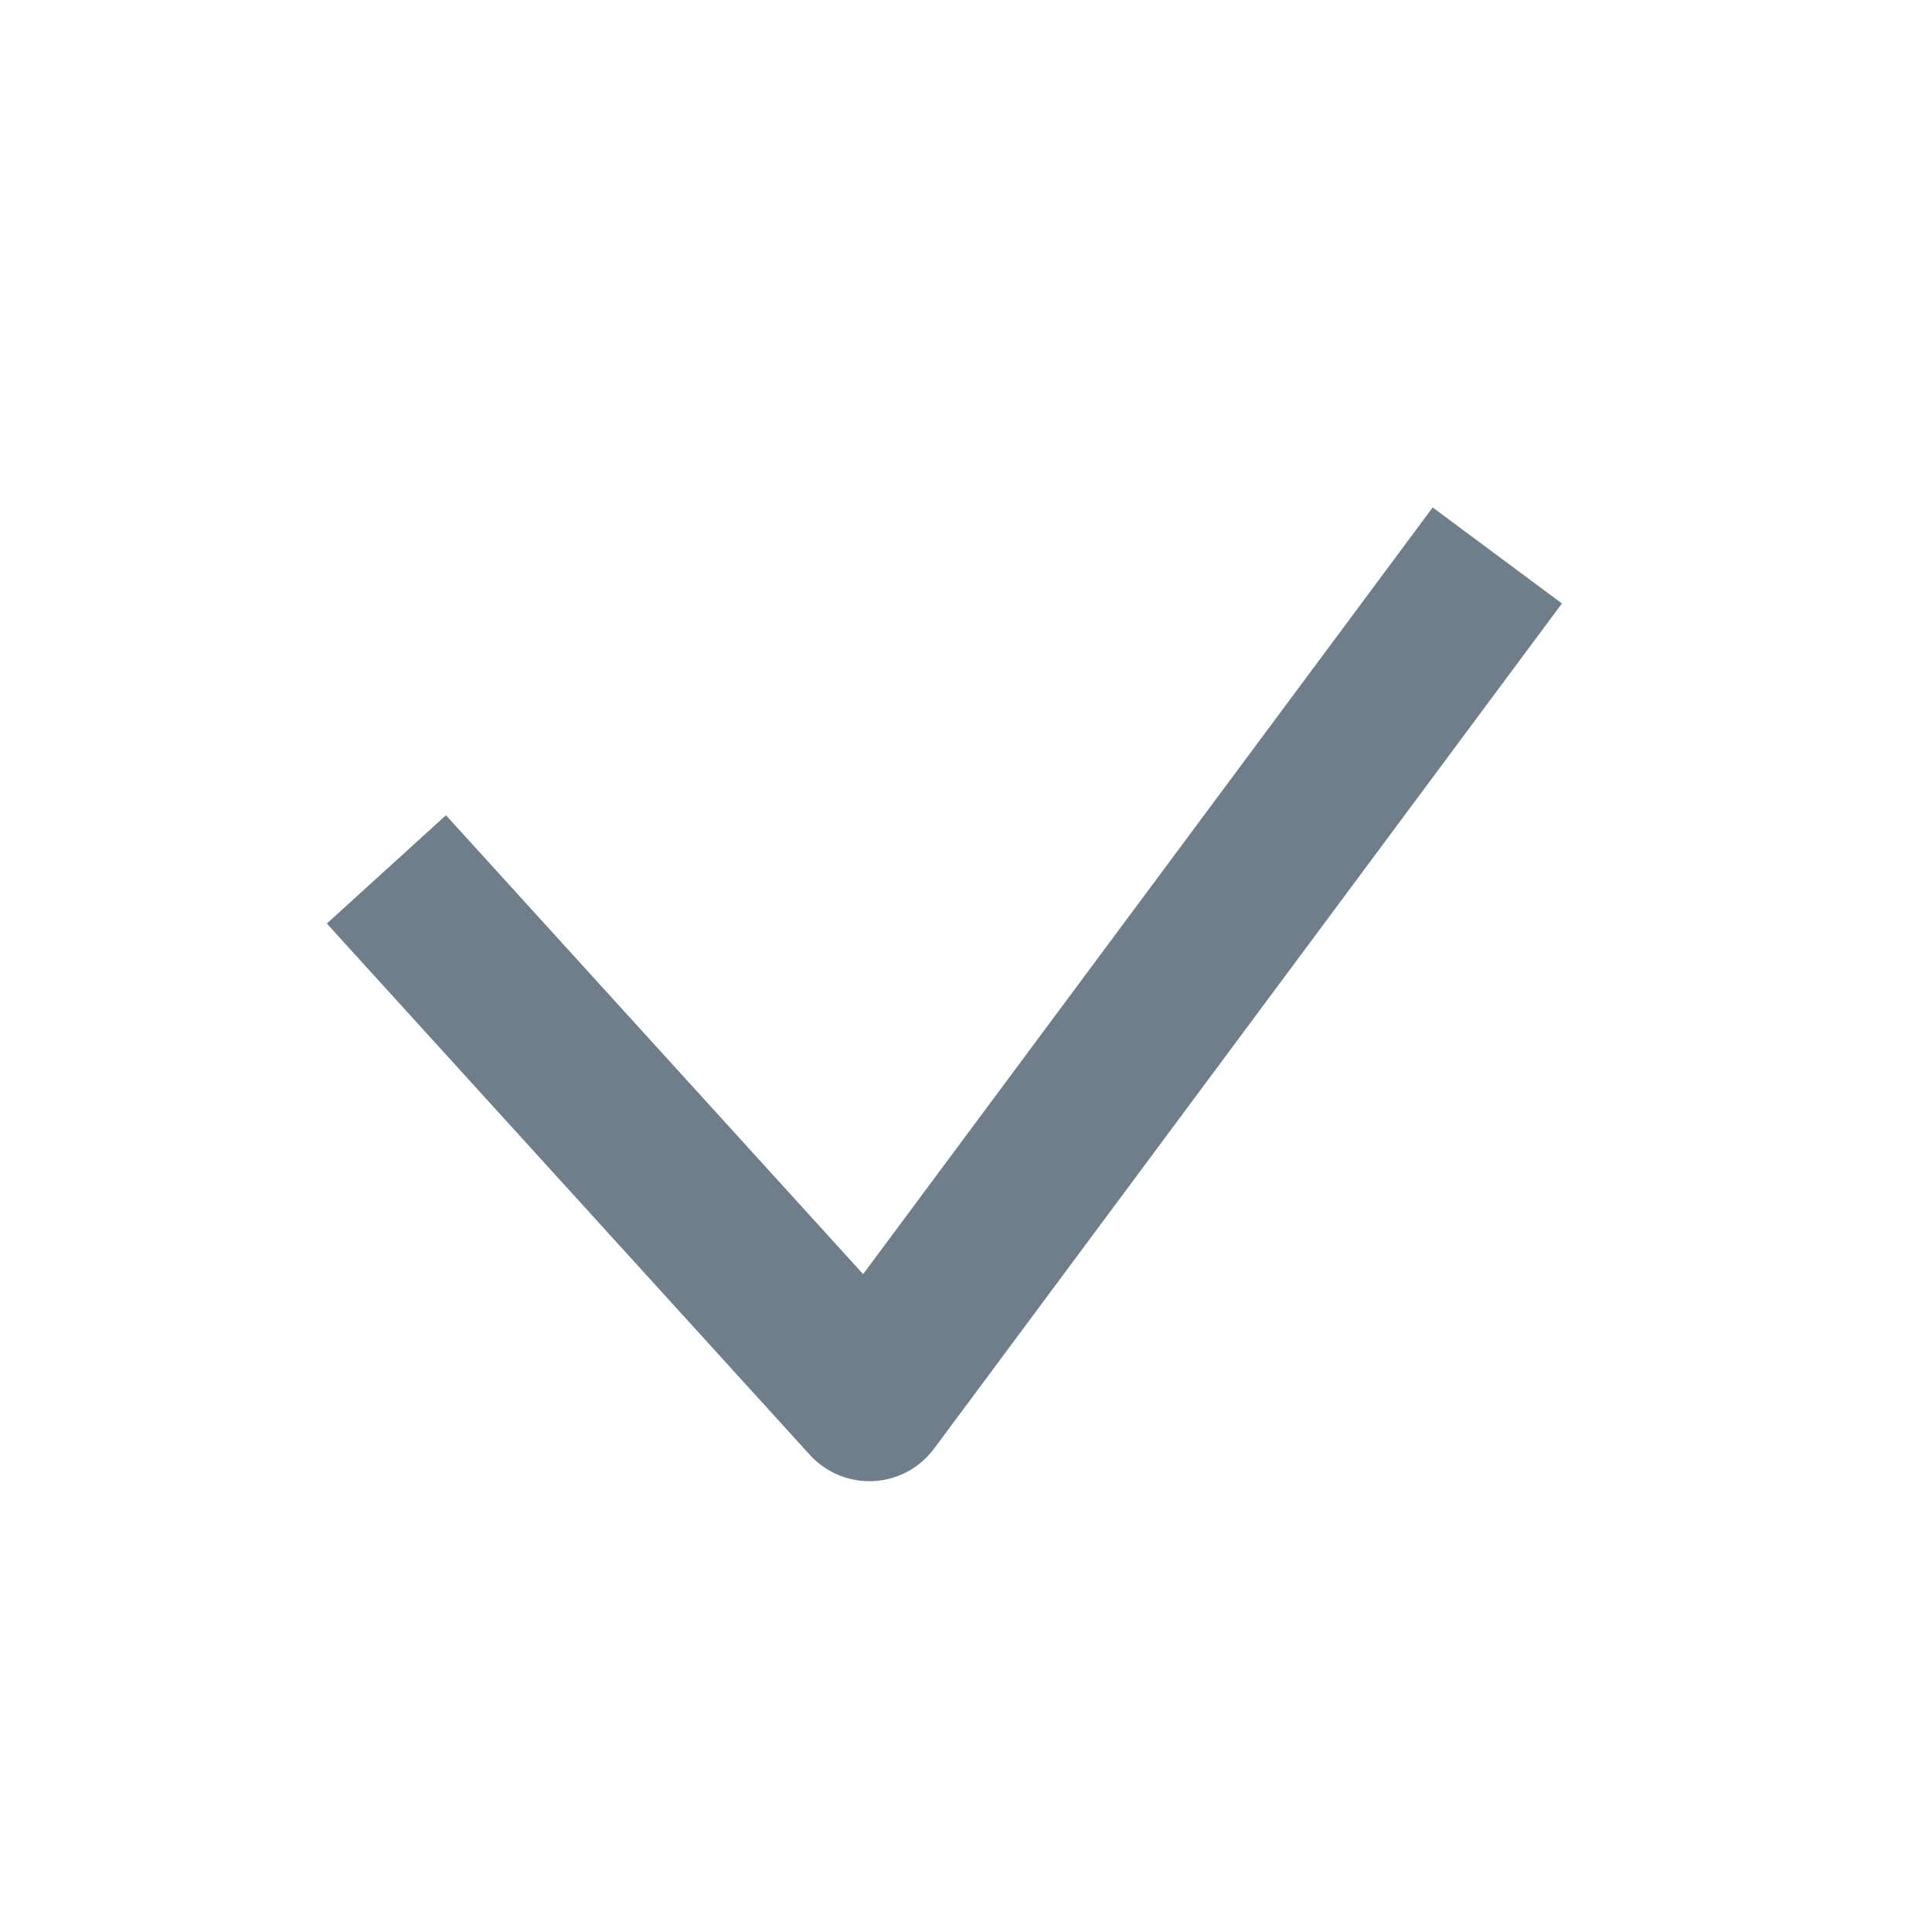 <svg width="24" height="24" viewBox="0 0 24 24" fill="none" xmlns="http://www.w3.org/2000/svg">
<path d="M4.8 10.8L10.8 17.4L18.6 6.9" stroke="#707E8C" stroke-width="2" stroke-linejoin="round"/>
</svg>
